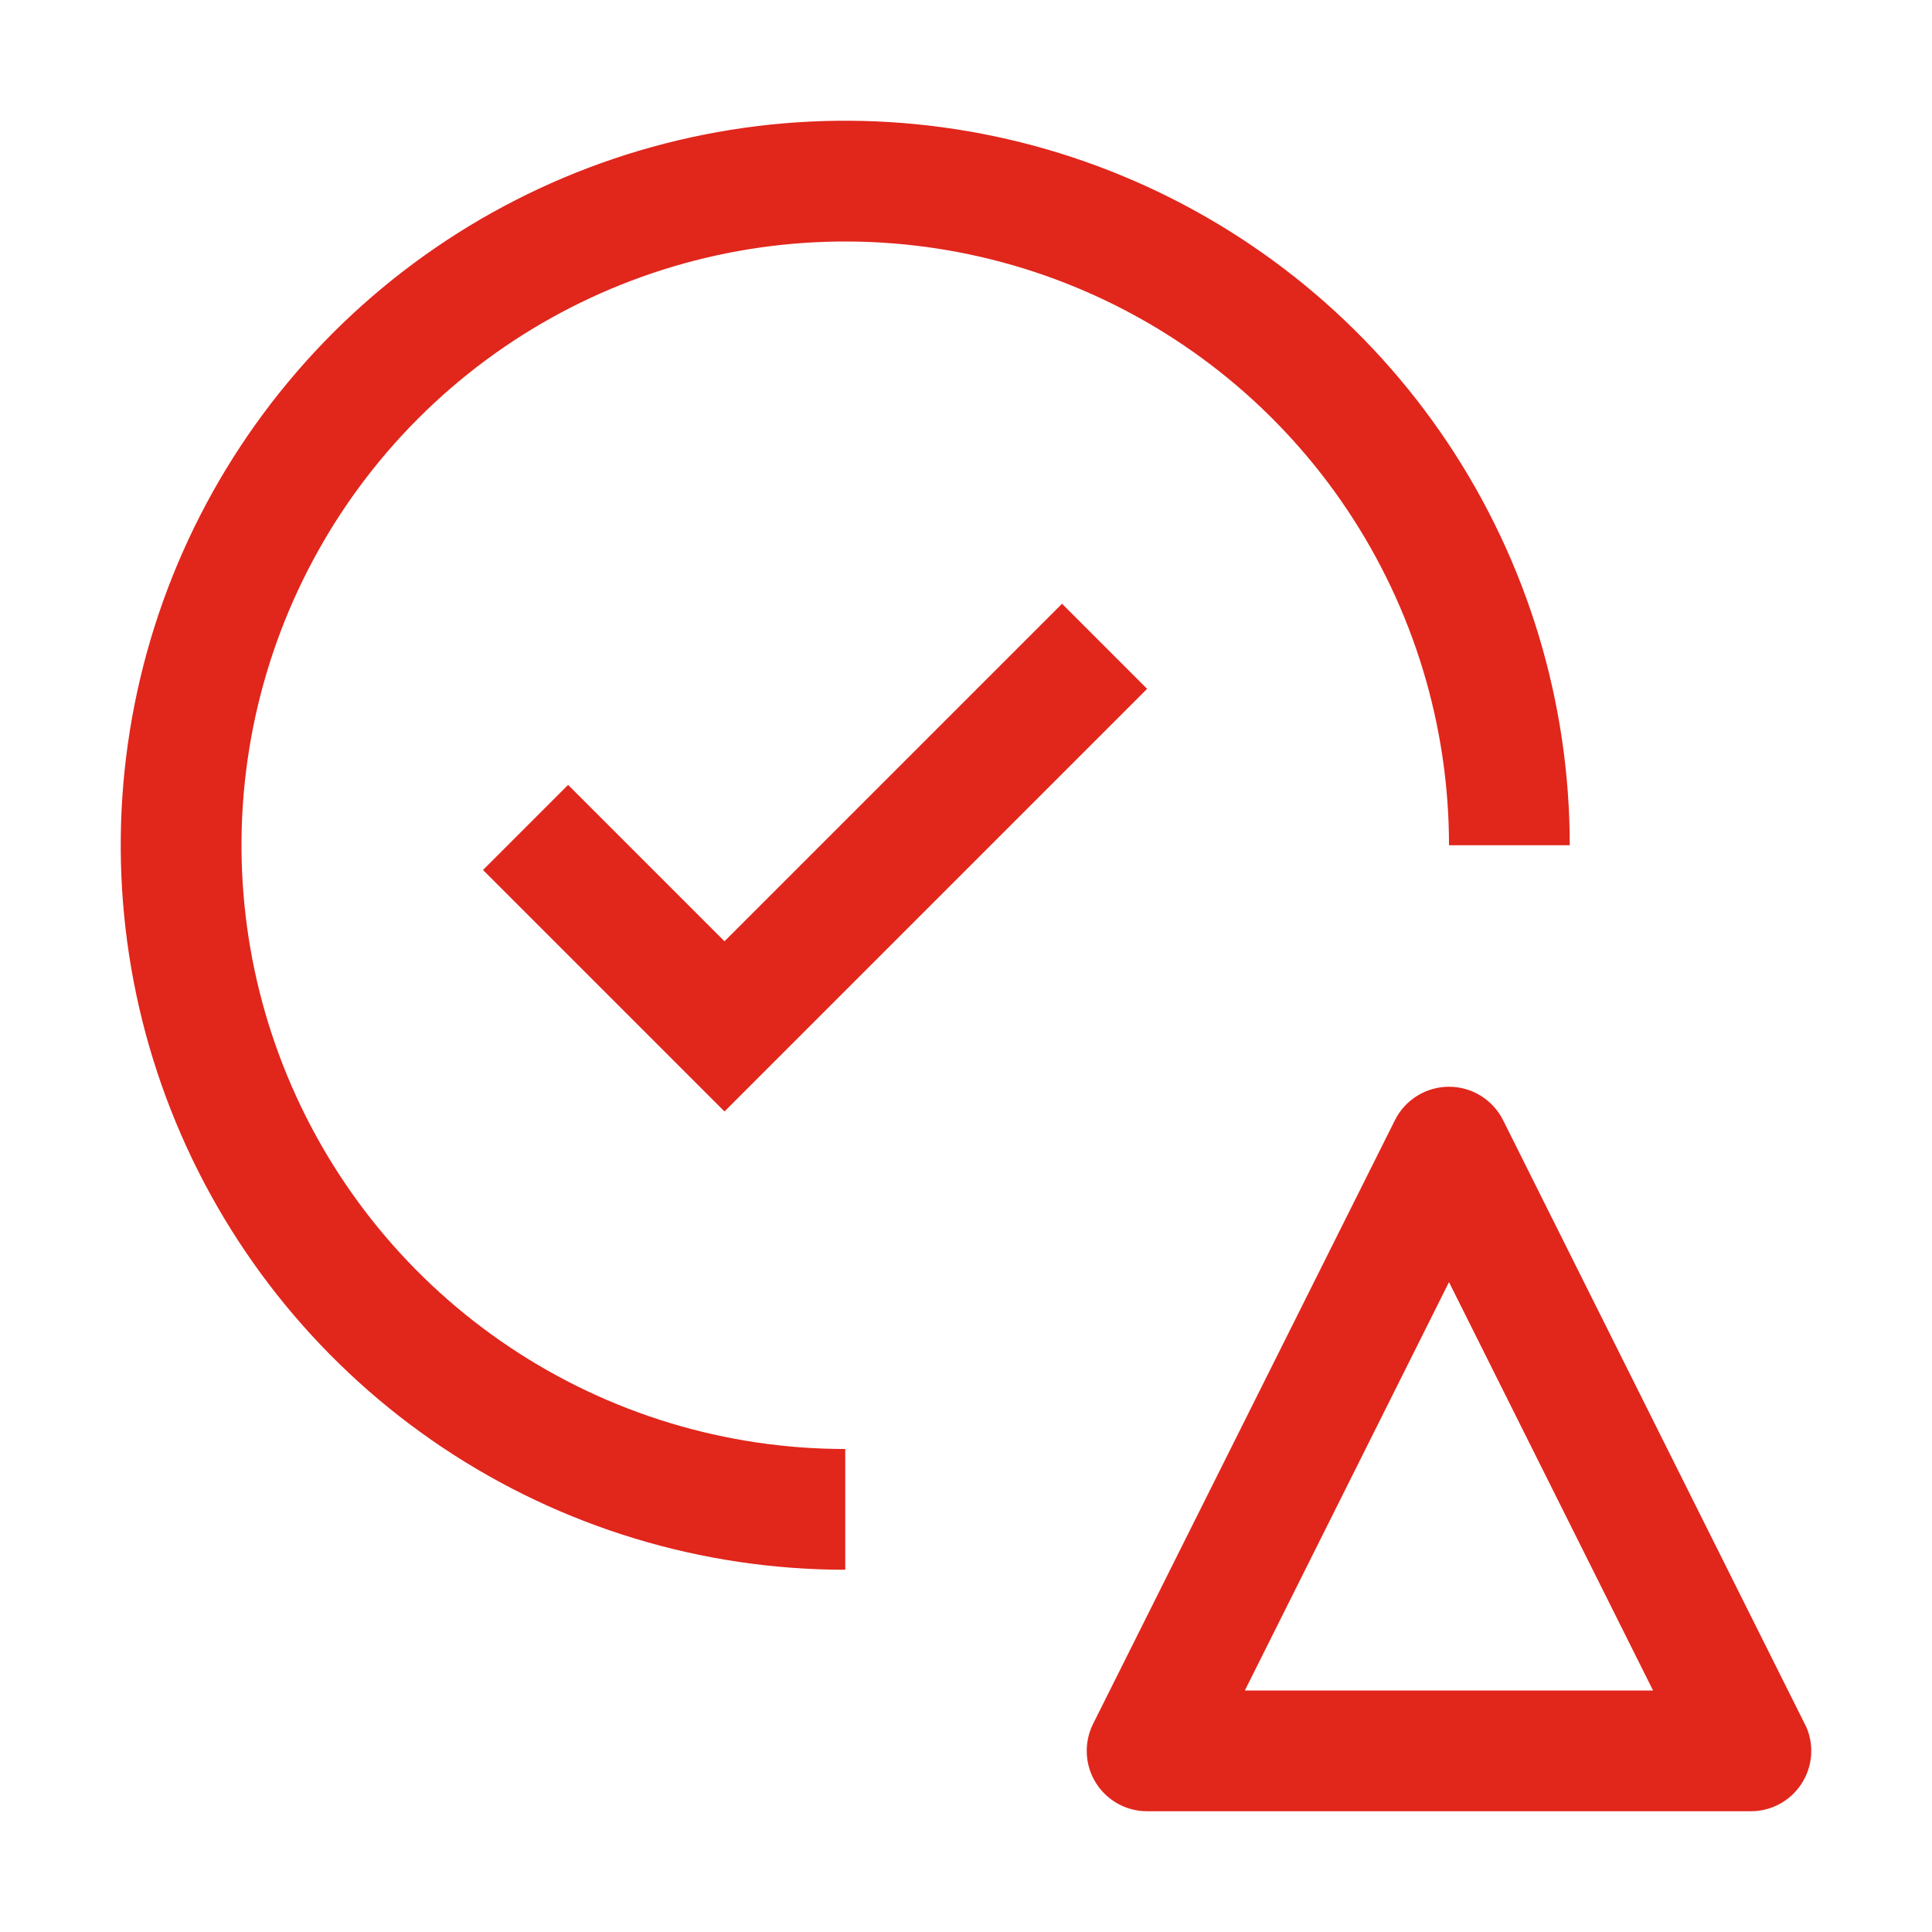 <?xml version="1.0" encoding="UTF-8"?> <svg xmlns="http://www.w3.org/2000/svg" width="40" height="40" viewBox="0 0 40 40" fill="none"><path d="M17.5 30C15.028 30 12.611 29.267 10.555 27.893C8.5 26.52 6.898 24.568 5.952 22.284C5.005 20 4.758 17.486 5.24 15.061C5.723 12.637 6.913 10.409 8.661 8.661C10.409 6.913 12.637 5.723 15.061 5.24C17.486 4.758 20 5.005 22.284 5.952C24.568 6.898 26.52 8.5 27.893 10.555C29.267 12.611 30 15.028 30 17.5H32.5C32.5 14.533 31.62 11.633 29.972 9.166C28.324 6.7 25.981 4.777 23.24 3.642C20.499 2.506 17.483 2.209 14.574 2.788C11.664 3.367 8.991 4.796 6.893 6.893C4.796 8.991 3.367 11.664 2.788 14.574C2.209 17.483 2.506 20.499 3.642 23.24C4.777 25.981 6.7 28.324 9.166 29.972C11.633 31.62 14.533 32.5 17.5 32.5V30Z" fill="#E1261C"></path><path d="M15 19.488L11.762 16.25L10 18.012L15 23.012L23.75 14.262L21.988 12.5L15 19.488ZM34.225 35H25.773L30 26.545L34.225 35ZM30 22.5C29.768 22.5 29.54 22.564 29.342 22.687C29.145 22.809 28.985 22.983 28.881 23.191L22.631 35.691C22.536 35.882 22.491 36.094 22.501 36.307C22.51 36.519 22.574 36.726 22.686 36.907C22.798 37.089 22.955 37.238 23.141 37.342C23.327 37.446 23.537 37.5 23.75 37.5H36.25C36.456 37.5 36.66 37.449 36.842 37.351C37.023 37.254 37.178 37.112 37.292 36.94C37.406 36.768 37.476 36.571 37.495 36.365C37.514 36.16 37.482 35.953 37.401 35.763L31.119 23.191C31.015 22.983 30.855 22.809 30.658 22.687C30.46 22.564 30.232 22.5 30 22.5Z" fill="#E1261C"></path></svg> 